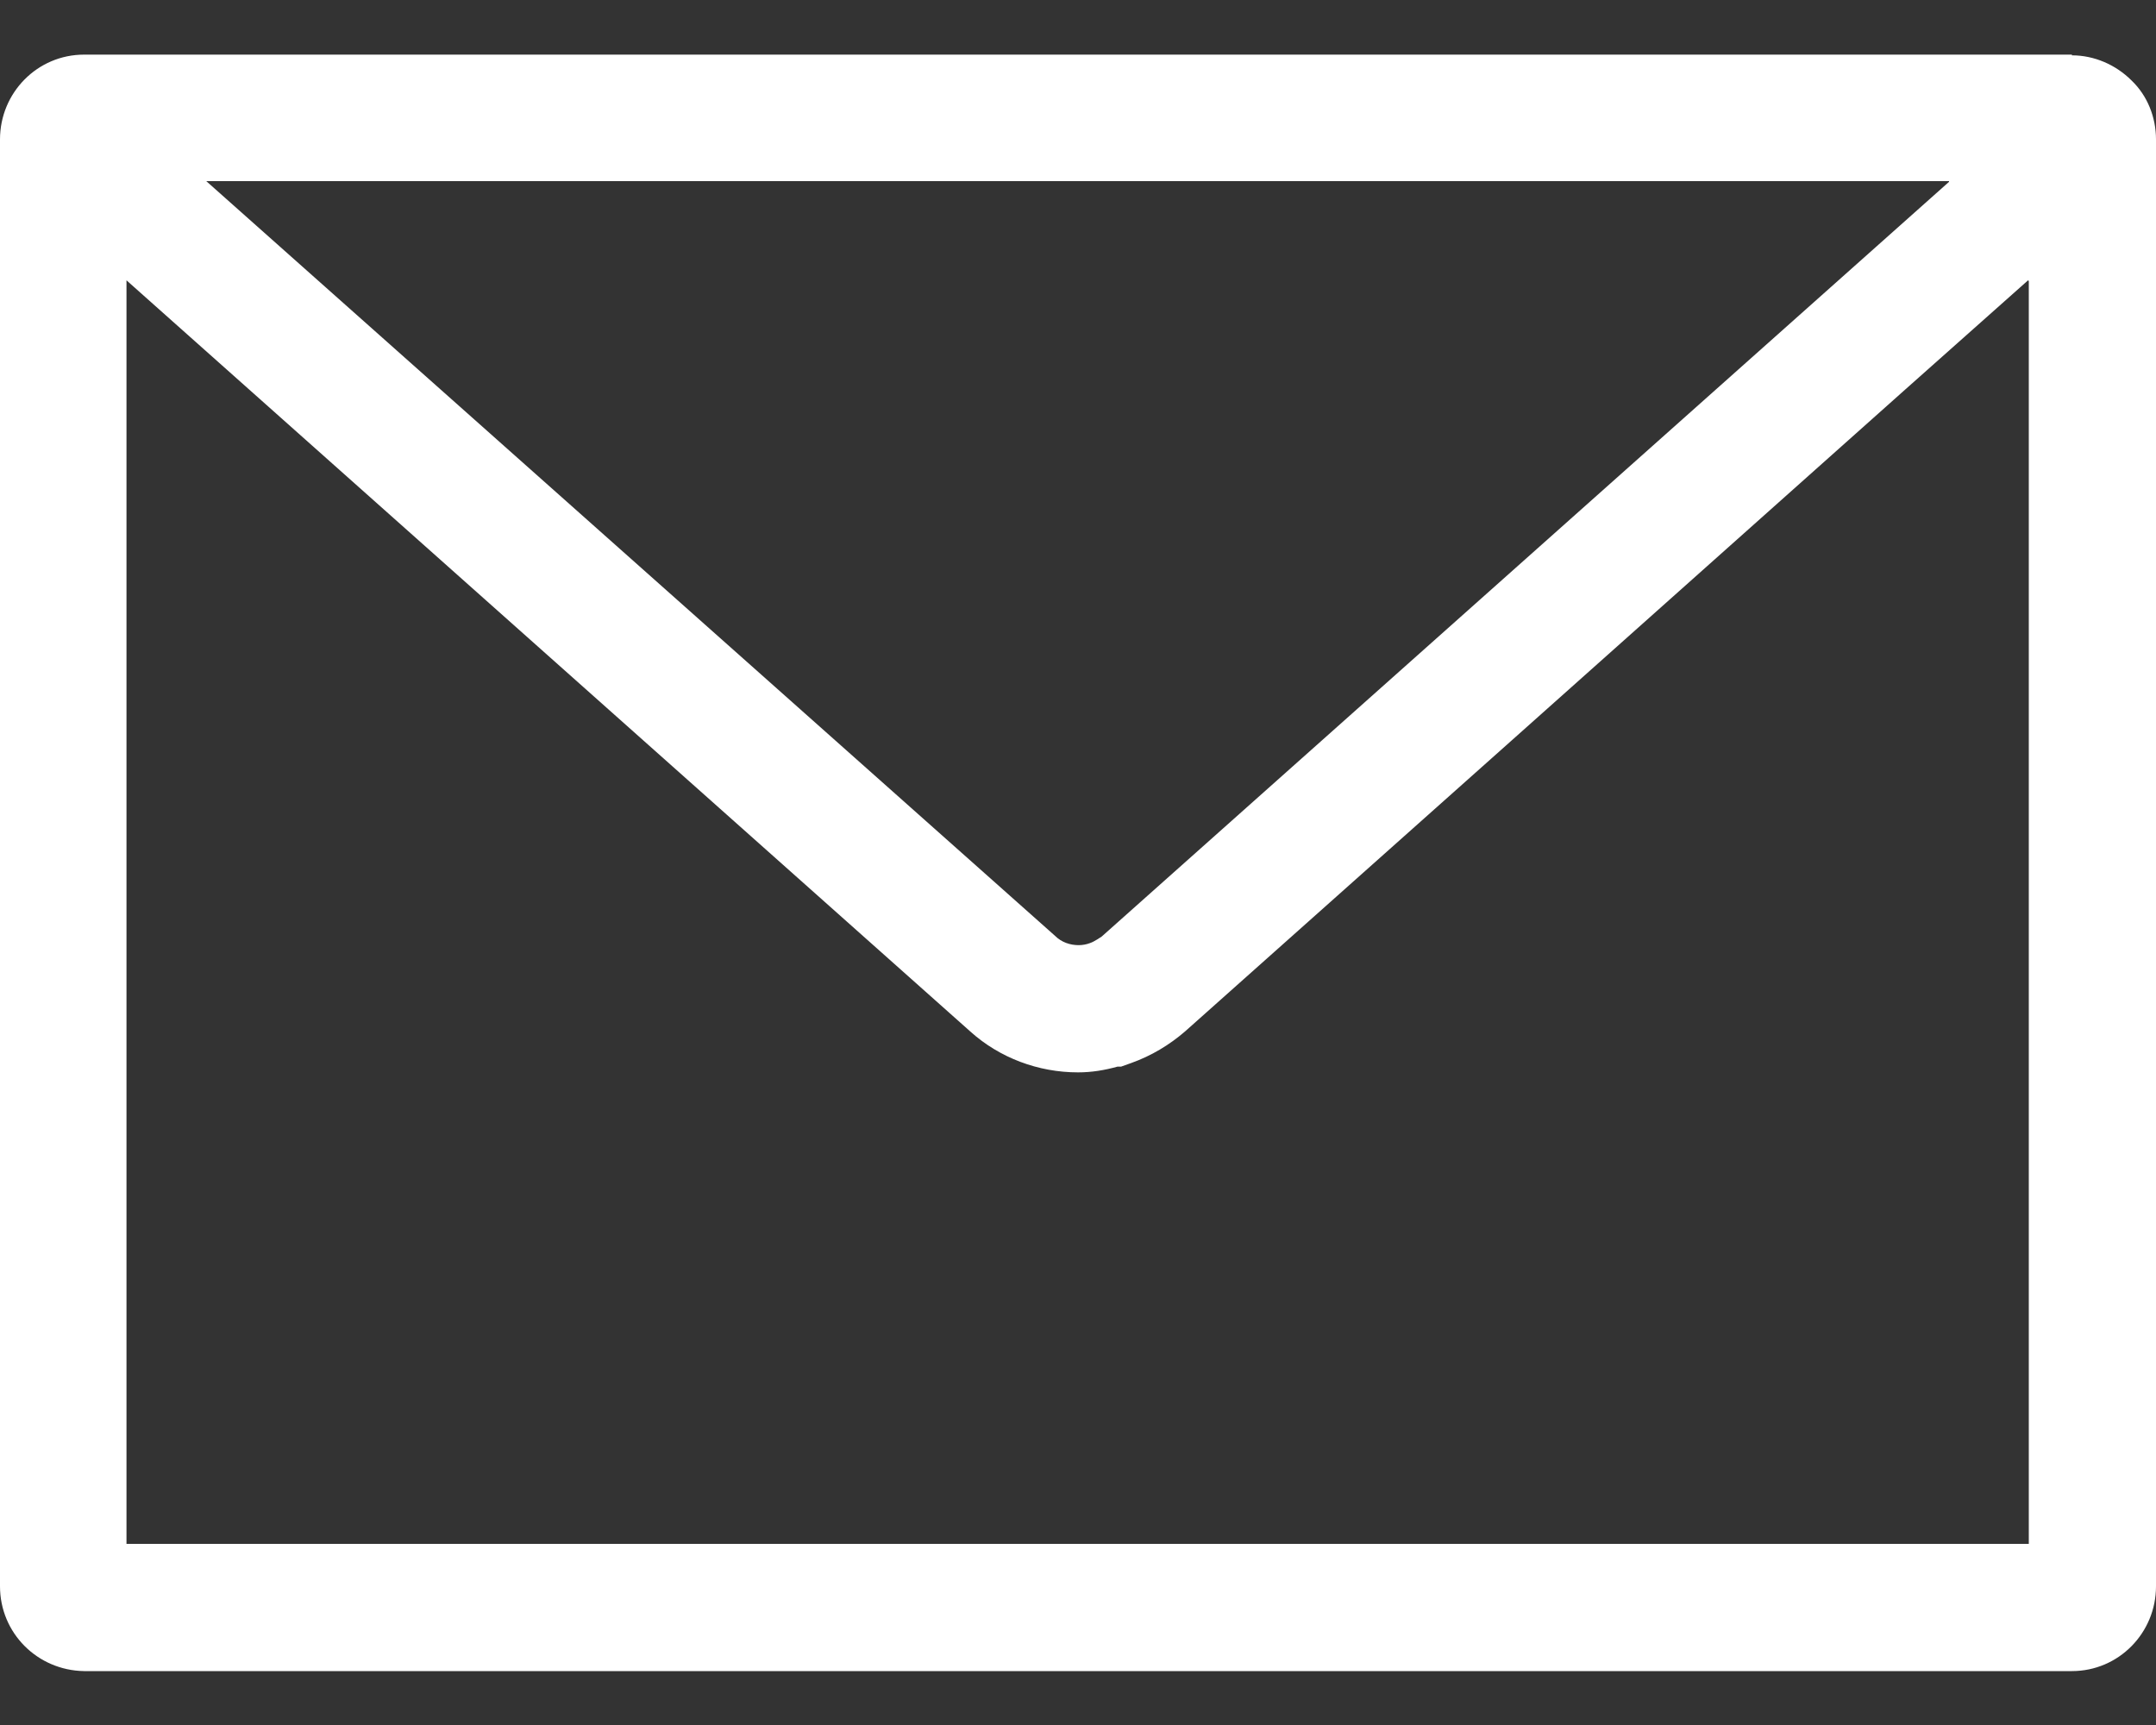 <svg xmlns="http://www.w3.org/2000/svg" width="30" height="24" viewBox="0 0 30 24">
    <rect x="0" y="0" width="30" height="24" fill="#333333" stroke="none"/>
    <path d="m28.83.76H1.17C.52.76,0,1.29,0,1.94v20.13c0,.65.52,1.17,1.17,1.18h27.66c.65,0,1.17-.53,1.17-1.18V1.94c0-.31-.12-.61-.34-.82-.22-.22-.52-.35-.83-.35Zm-.6,3.15v17.57H1.76V3.9l11.74,10.45h0c.41.37.95.57,1.5.57.19,0,.37-.03.55-.08h.05l.14-.05c.28-.1.53-.25.75-.44,1.99-1.77,6.79-6.05,10.02-8.93l1.71-1.52Zm-1.11-1.38l-11.79,10.5s-.1.07-.16.09c-.05.02-.11.03-.16.03-.12,0-.24-.04-.33-.13L2.87,2.52h24.25Z" style="fill:#fff"/>
    <rect x="0" width="30" height="24" style="fill:none"/>
</svg>
